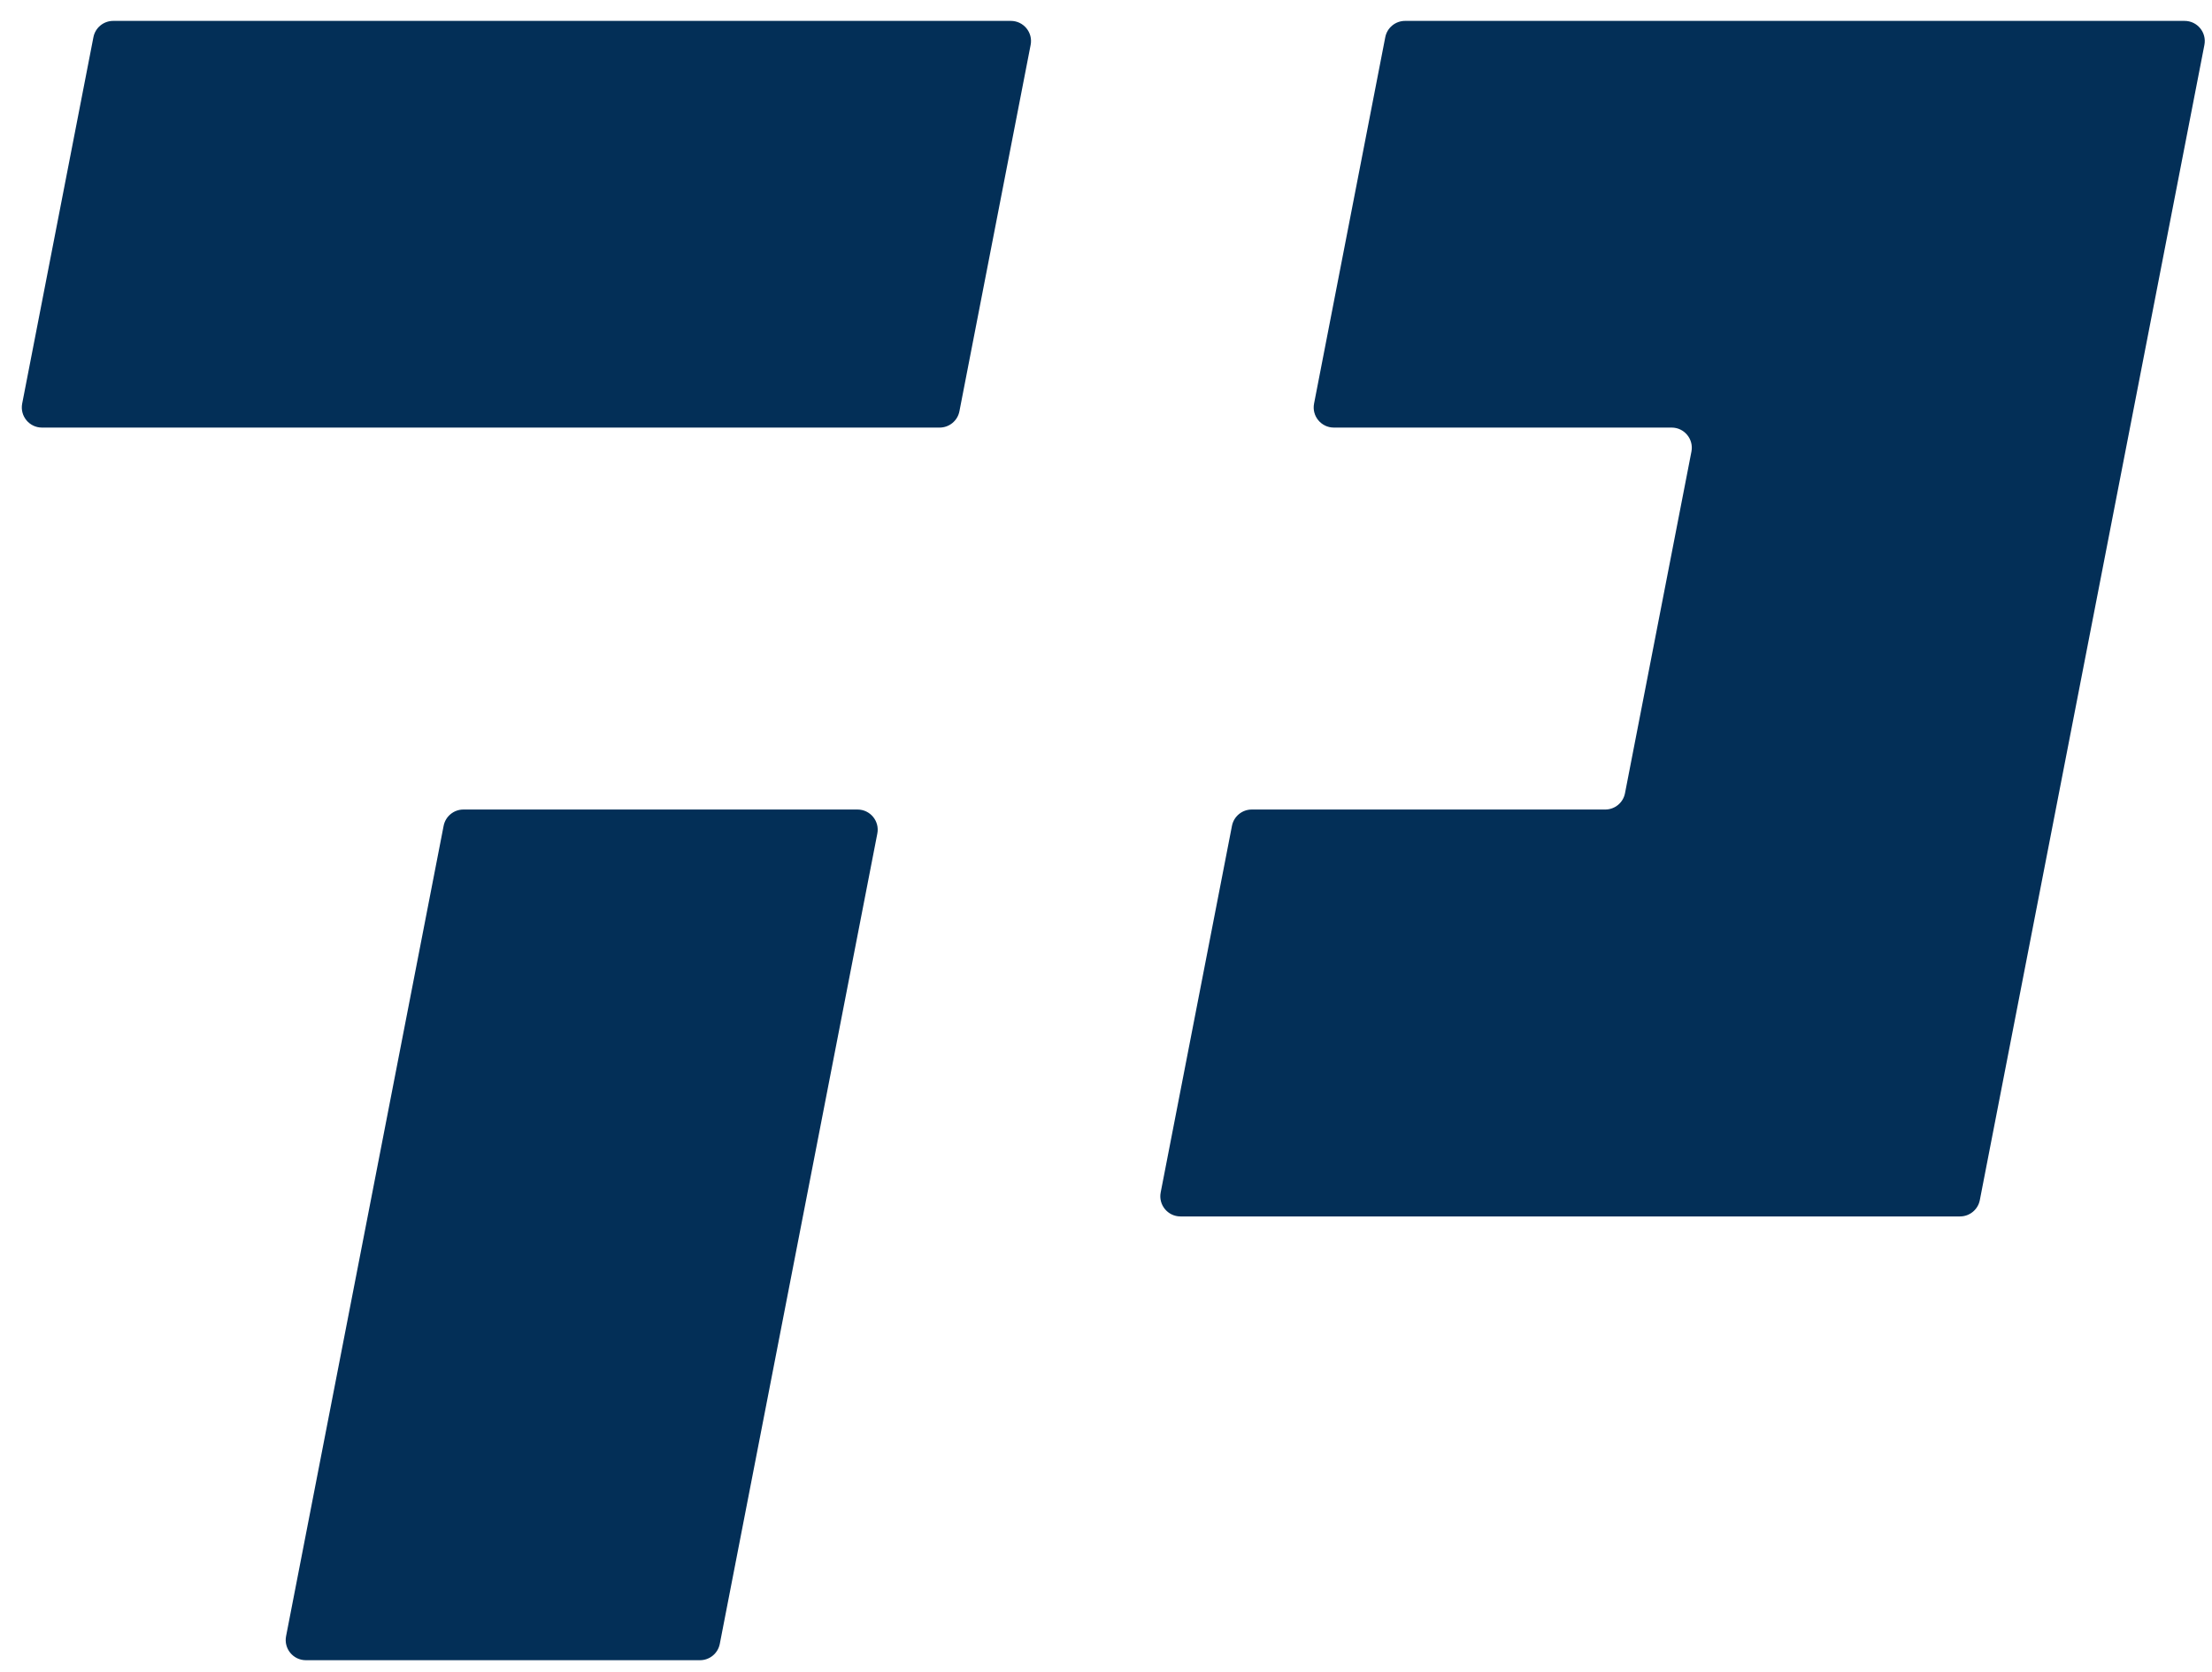 <?xml version="1.0" encoding="UTF-8" standalone="no"?>
<!DOCTYPE svg PUBLIC "-//W3C//DTD SVG 1.1//EN" "http://www.w3.org/Graphics/SVG/1.1/DTD/svg11.dtd">
<!-- Created with Vectornator (http://vectornator.io/) -->
<svg height="100%" stroke-miterlimit="10" style="fill-rule:nonzero;clip-rule:evenodd;stroke-linecap:round;stroke-linejoin:round;" version="1.1" viewBox="0 0 211.662 160.033" width="100%" xml:space="preserve" xmlns="http://www.w3.org/2000/svg" xmlns:vectornator="http://vectornator.io" xmlns:xlink="http://www.w3.org/1999/xlink">
<defs/>
<g id="Livello-1-copia" vectornator:layerName="Livello 1 copia">
<g opacity="1">
<path d="M4.017 40.921L89.912 40.921C90.835 40.921 91.629 40.266 91.805 39.36L98.62 4.297C98.852 3.106 97.94 2 96.727 2L10.832 2C9.908 2 9.115 2.654 8.939 3.561L2.123 38.623C1.892 39.815 2.804 40.921 4.017 40.921Z" fill="#032f57" fill-rule="nonzero" opacity="1" stroke="none" vectornator:layerName="path"/>
<path d="M29.268 158.887L66.982 158.887C67.905 158.887 68.699 158.232 68.875 157.326L83.95 79.773C84.181 78.582 83.27 77.475 82.056 77.475L44.343 77.475C43.419 77.475 42.626 78.13 42.449 79.037L27.374 156.589C27.143 157.781 28.055 158.887 29.268 158.887Z" fill="#032f57" fill-rule="nonzero" opacity="1" stroke="none" vectornator:layerName="path"/>
<path d="M132.554 3.561L125.74 38.623C125.508 39.814 126.42 40.921 127.633 40.921L159.956 40.921C161.169 40.921 162.081 42.027 161.85 43.218L155.493 75.914C155.317 76.821 154.524 77.475 153.599 77.475L119.778 77.475C118.854 77.475 118.06 78.13 117.884 79.037L111.064 114.12C110.833 115.31 111.745 116.417 112.958 116.417L187.551 116.417C188.474 116.417 189.269 115.762 189.445 114.856L210.935 4.297C211.166 3.106 210.254 2 209.041 2L134.448 2C133.525 2 132.73 2.654 132.554 3.561Z" fill="#032f57" fill-rule="nonzero" opacity="1" stroke="none" vectornator:layerName="path"/>
</g>
</g>
</svg>
